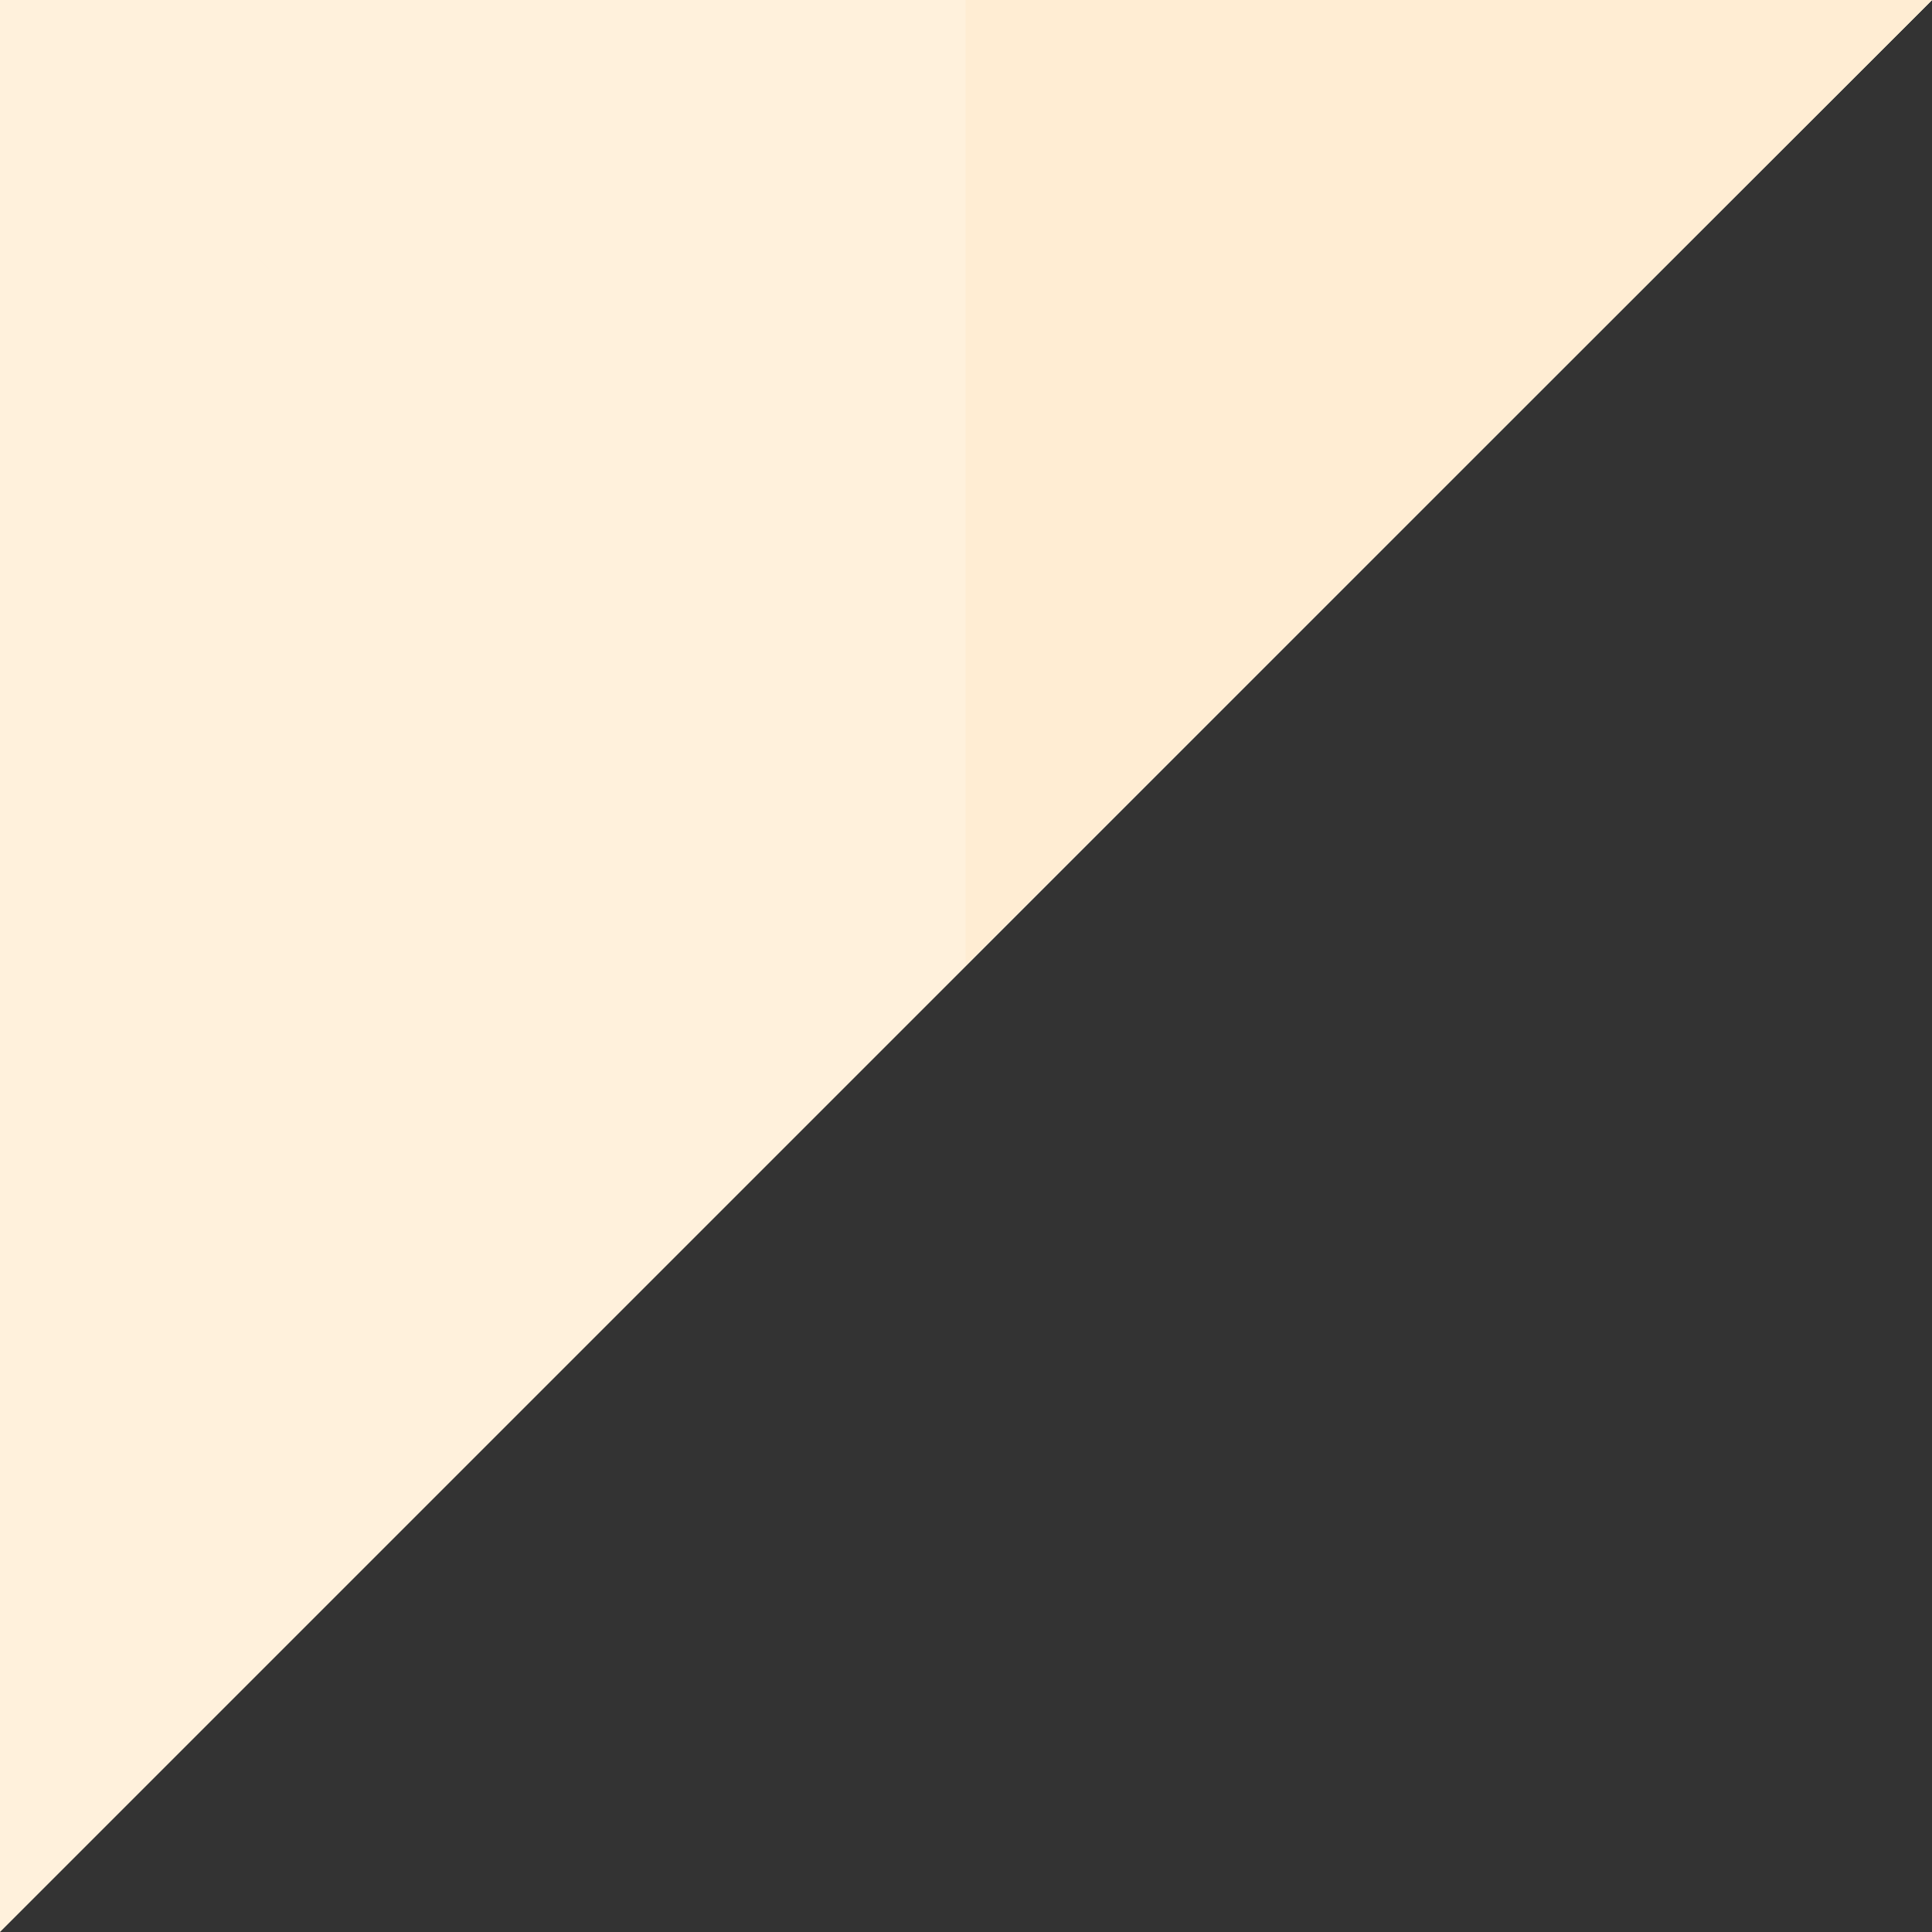 <svg width="630" height="630" viewBox="0 0 630 630" fill="none" xmlns="http://www.w3.org/2000/svg">
<rect x="0" y="0" width="630" height="630" fill="#333333" stroke="none"/>
<g clip-path="url(#clip0_488_8063)">
<path d="M0 0V630L630 0H0Z" fill="#FFF1DC" style="mix-blend-mode:multiply"/>
<path d="M0 0L314.841 314.661L630 0H0Z" fill="#FFF1DC" style="mix-blend-mode:multiply"/>
<path d="M314.844 0V314.661L630.003 0H314.844Z" fill="#FFEDD3" style="mix-blend-mode:multiply"/>
</g>
<defs>
<clipPath id="clip0_488_8063">
<rect width="630" height="630" fill="white"/>
</clipPath>
</defs>
</svg>
